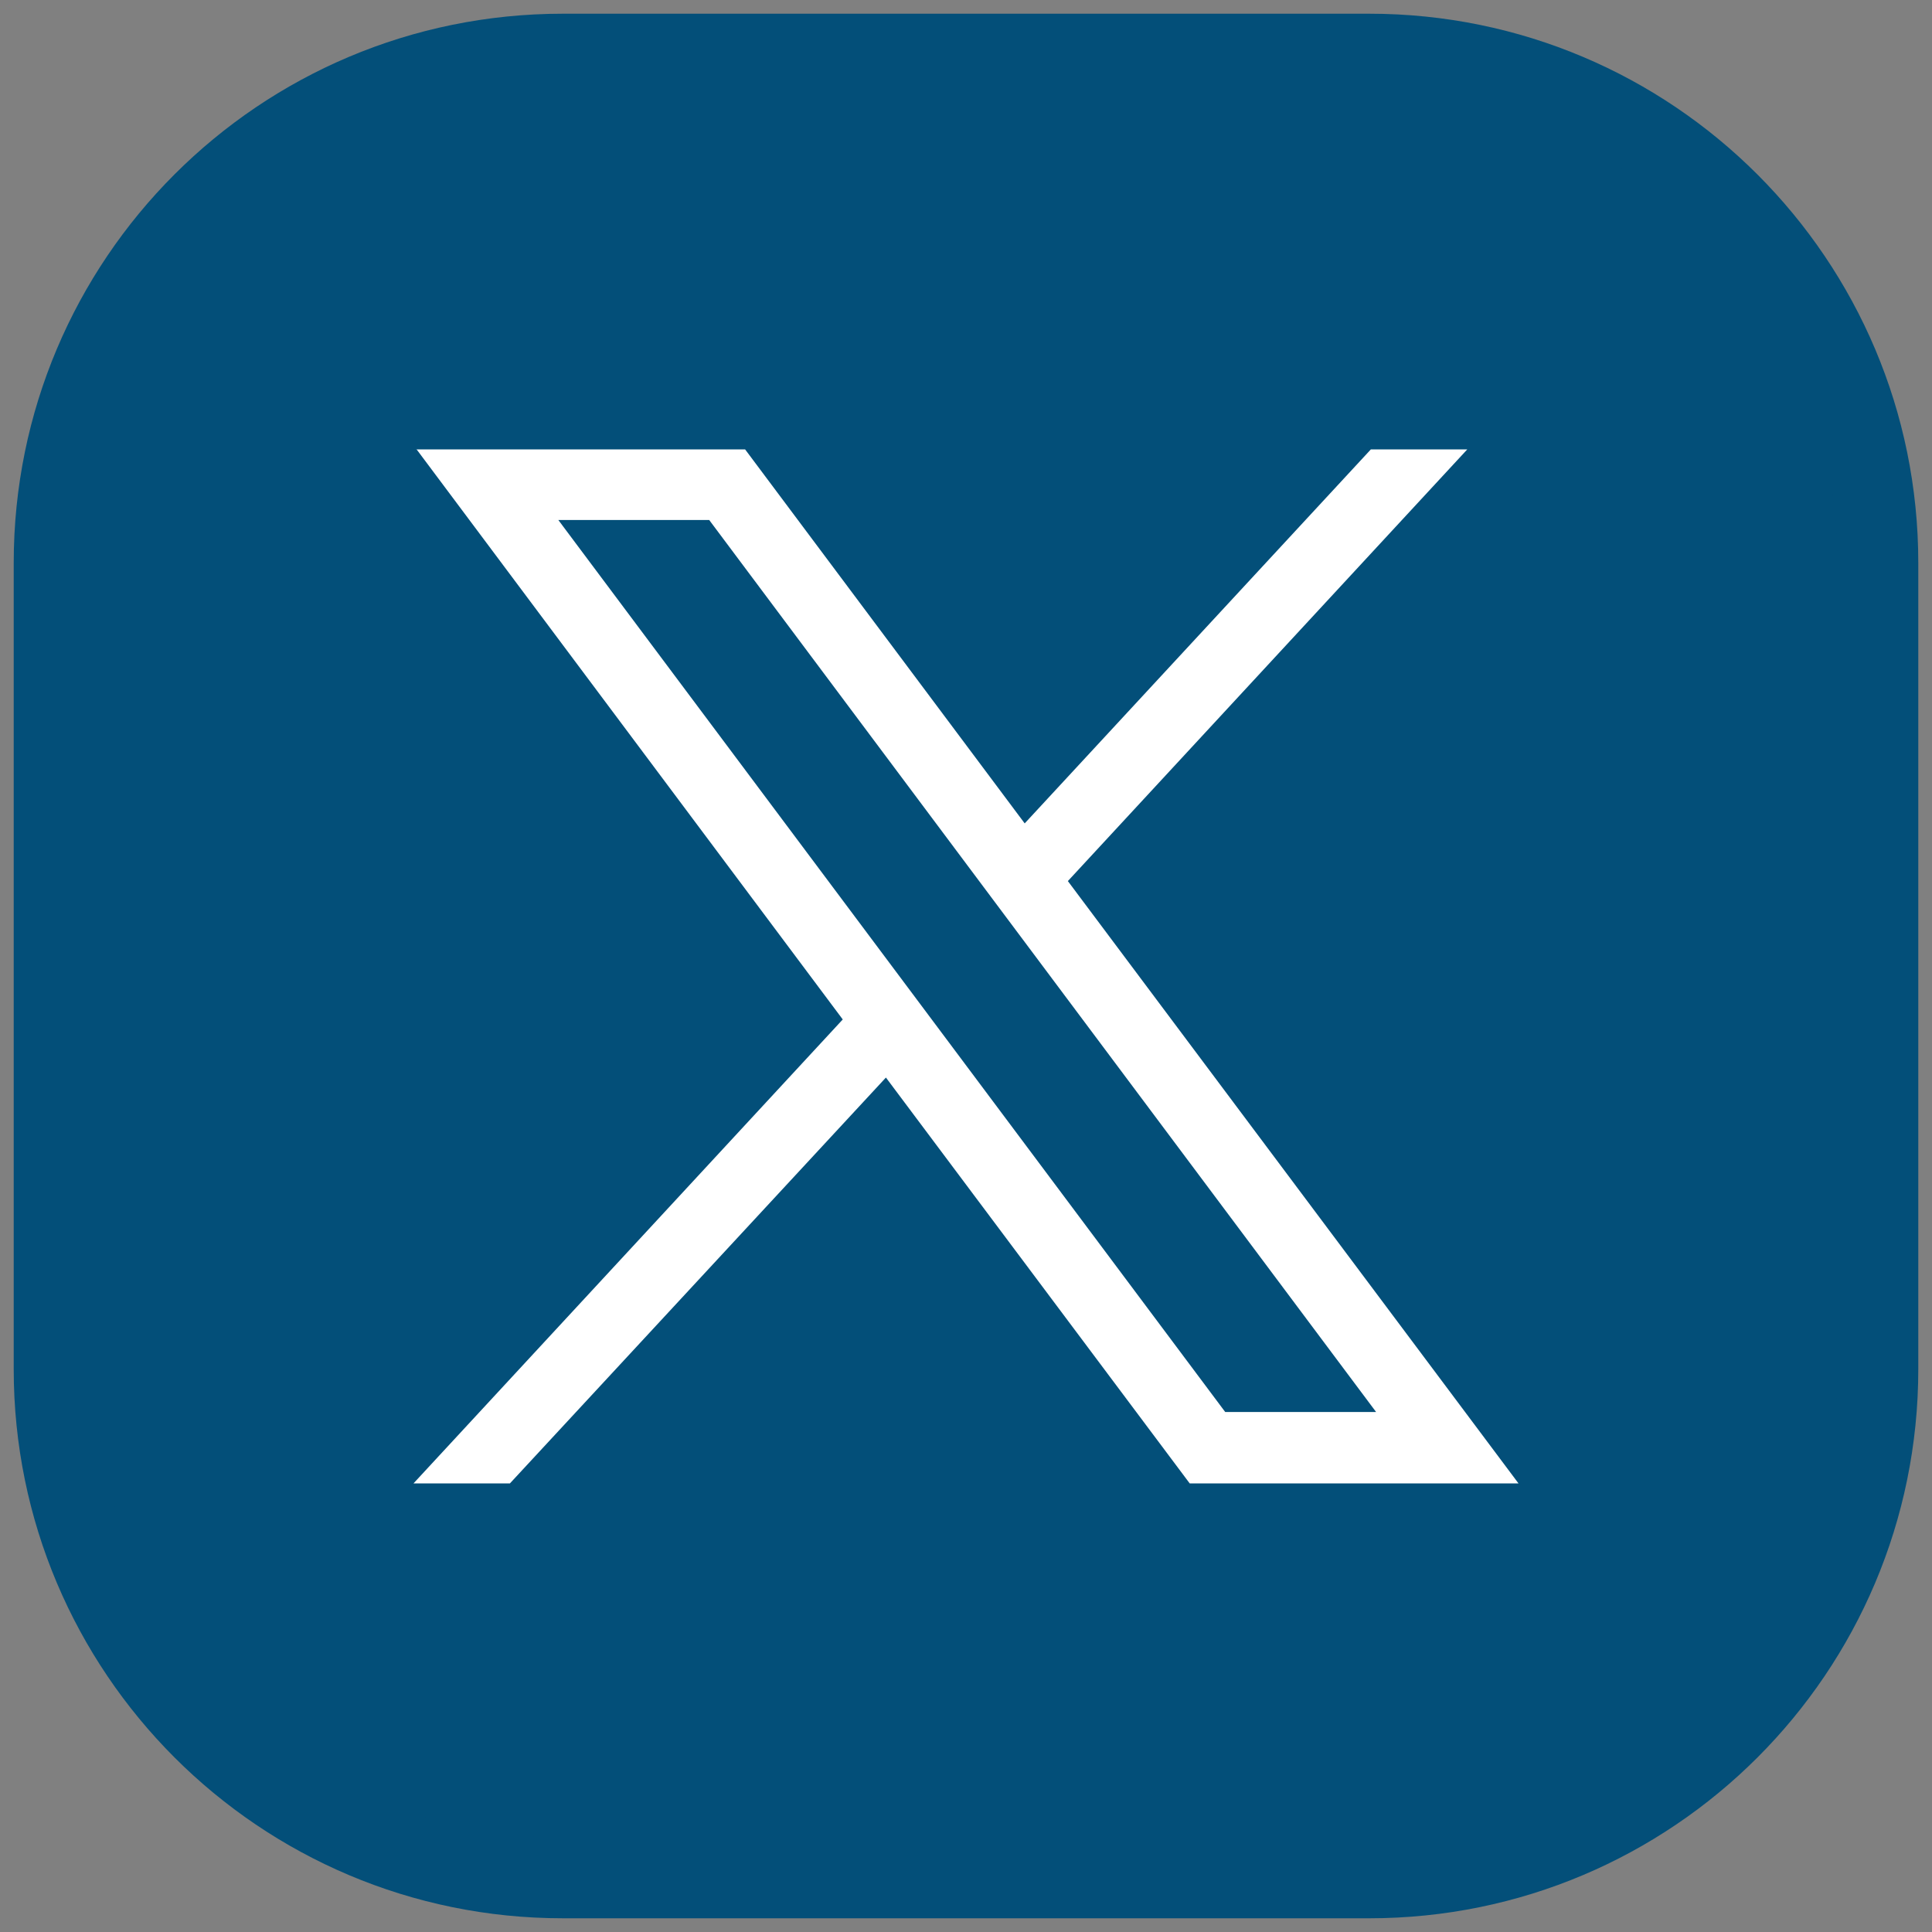 <?xml version="1.0" encoding="UTF-8"?>
<svg id="Layer_1" data-name="Layer 1" xmlns="http://www.w3.org/2000/svg" xmlns:xlink="http://www.w3.org/1999/xlink" viewBox="0 0 47.89 47.89">
  <rect x="0" y="0" width="47.89" height="47.89" fill="#808080" stroke="none"/>
  <defs>
    <style>
      .cls-1 {
        clip-path: url(#clippath);
      }

      .cls-2 {
        fill: none;
      }

      .cls-2, .cls-3 {
        stroke-width: 0px;
      }

      .cls-4 {
        fill: #034f79;
        stroke: #034f79;
        stroke-linecap: round;
        stroke-width: 2px;
      }

      .cls-3 {
        fill: #fff;
      }
    </style>
    <clipPath id="clippath">
      <rect class="cls-2" width="47.89" height="47.89"/>
    </clipPath>
  </defs>
  <g id="Group_7214" data-name="Group 7214">
    <g class="cls-1">
      <g id="Mask_Group_6692" data-name="Mask Group 6692">
        <path id="Path_46717" data-name="Path 46717" class="cls-4" d="M13.95,1.34h19.99c6.97,0,12.61,5.65,12.61,12.61,0,0,0,0,0,0v19.99c0,6.97-5.65,12.61-12.61,12.61H13.95c-6.97,0-12.61-5.65-12.61-12.61t0,0V13.95C1.34,6.98,6.98,1.34,13.95,1.34Z"/>
      </g>
    </g>
  </g>
  <g id="layer1">
    <path id="path1009" class="cls-3" d="M10.32,11.13l10.57,14.14-10.64,11.5h2.39l9.32-10.06,7.53,10.06h8.15l-11.17-14.93,9.9-10.7h-2.39l-8.58,9.27-6.93-9.27h-8.15ZM13.84,12.89h3.74l16.53,22.11h-3.74L13.84,12.89Z"/>
  </g>
</svg>